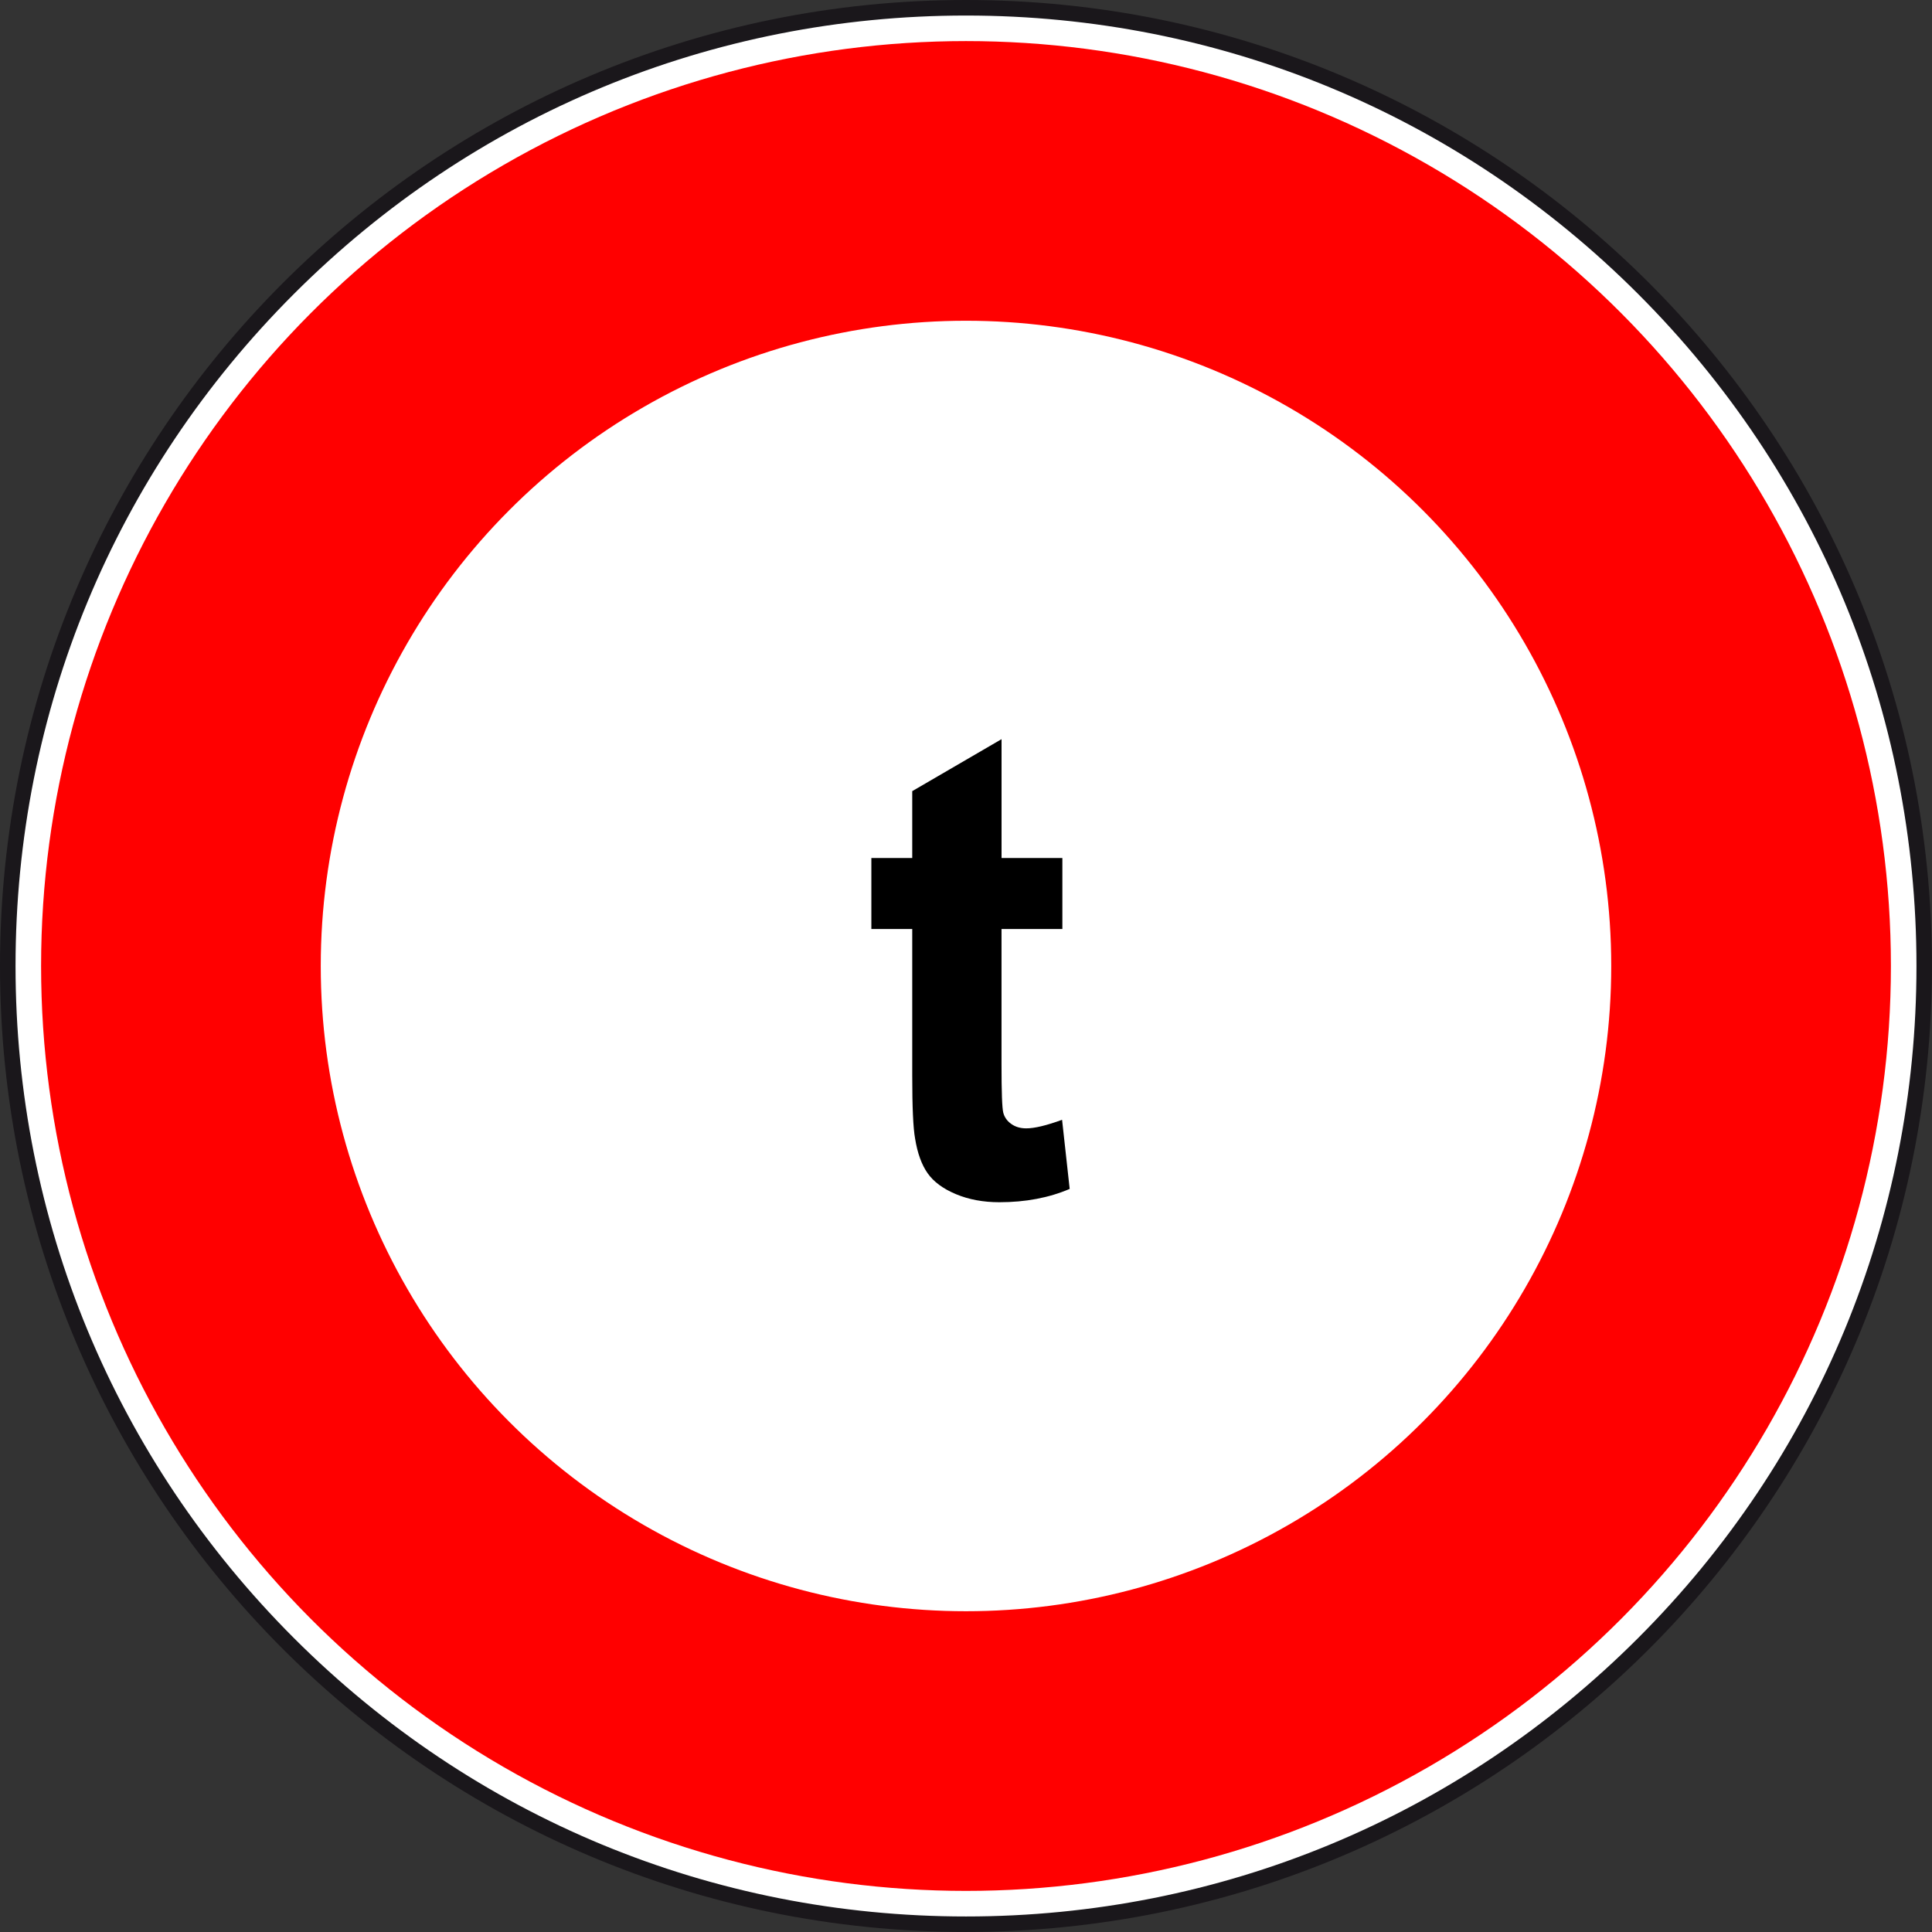 <?xml version="1.0" encoding="utf-8"?>
<!-- Generator: Adobe Illustrator 16.0.0, SVG Export Plug-In . SVG Version: 6.00 Build 0)  -->
<!DOCTYPE svg PUBLIC "-//W3C//DTD SVG 1.1//EN" "http://www.w3.org/Graphics/SVG/1.1/DTD/svg11.dtd">
<svg version="1.1" id="Calque_1" xmlns="http://www.w3.org/2000/svg" xmlns:xlink="http://www.w3.org/1999/xlink" x="0px" y="0px"
	 width="297.639px" height="297.639px" viewBox="0 0 297.639 297.639" enable-background="new 0 0 297.639 297.639"
	 xml:space="preserve">
<rect x="0" y="0" width="297.639" height="297.639" fill="#333333" stroke="none"/>
<g id="rond_blanc">
	<g>
		<path fill="#FFFFFF" d="M148.819,296.44c-81.397,0-147.623-66.224-147.623-147.621C1.197,67.42,67.42,1.198,148.819,1.198
			c81.397,0,147.621,66.224,147.621,147.622S230.218,296.44,148.819,296.44z"/>
		<path fill="#1A171B" d="M148.819,2.394c39.111,0,75.884,15.23,103.538,42.889c27.655,27.654,42.889,64.427,42.889,103.537
			c0,39.111-15.23,75.884-42.889,103.538c-27.654,27.655-64.427,42.889-103.538,42.889c-39.11,0-75.882-15.23-103.539-42.889
			C17.625,224.701,2.394,187.931,2.394,148.819c0-39.11,15.231-75.883,42.887-103.538C72.937,17.625,109.708,2.394,148.819,2.394
			 M148.819,0C66.628,0,0,66.628,0,148.819c0,82.188,66.628,148.817,148.817,148.817c82.188,0,148.818-66.629,148.818-148.817
			C297.638,66.628,231.009,0,148.819,0L148.819,0z"/>
	</g>
</g>
<g id="rond_rouge">
	<circle fill="none" stroke="#FF0000" stroke-width="43.085" cx="148.819" cy="148.818" r="120.947"/>
</g>
<path d="M163.666,132.185v10.938h-9.375v20.896c0,4.231,0.09,6.699,0.271,7.397c0.18,0.699,0.586,1.276,1.223,1.73
	c0.635,0.457,1.404,0.686,2.316,0.686c1.271,0,3.108-0.438,5.52-1.317l1.172,10.646c-3.188,1.367-6.805,2.051-10.84,2.051
	c-2.477,0-4.702-0.414-6.685-1.243c-1.982-0.83-3.437-1.904-4.362-3.224c-0.928-1.318-1.572-3.104-1.931-5.35
	c-0.293-1.594-0.438-4.814-0.438-9.668v-22.605h-6.298v-10.938h6.298v-10.303l13.759-8.008v18.311H163.666z"/>
</svg>

